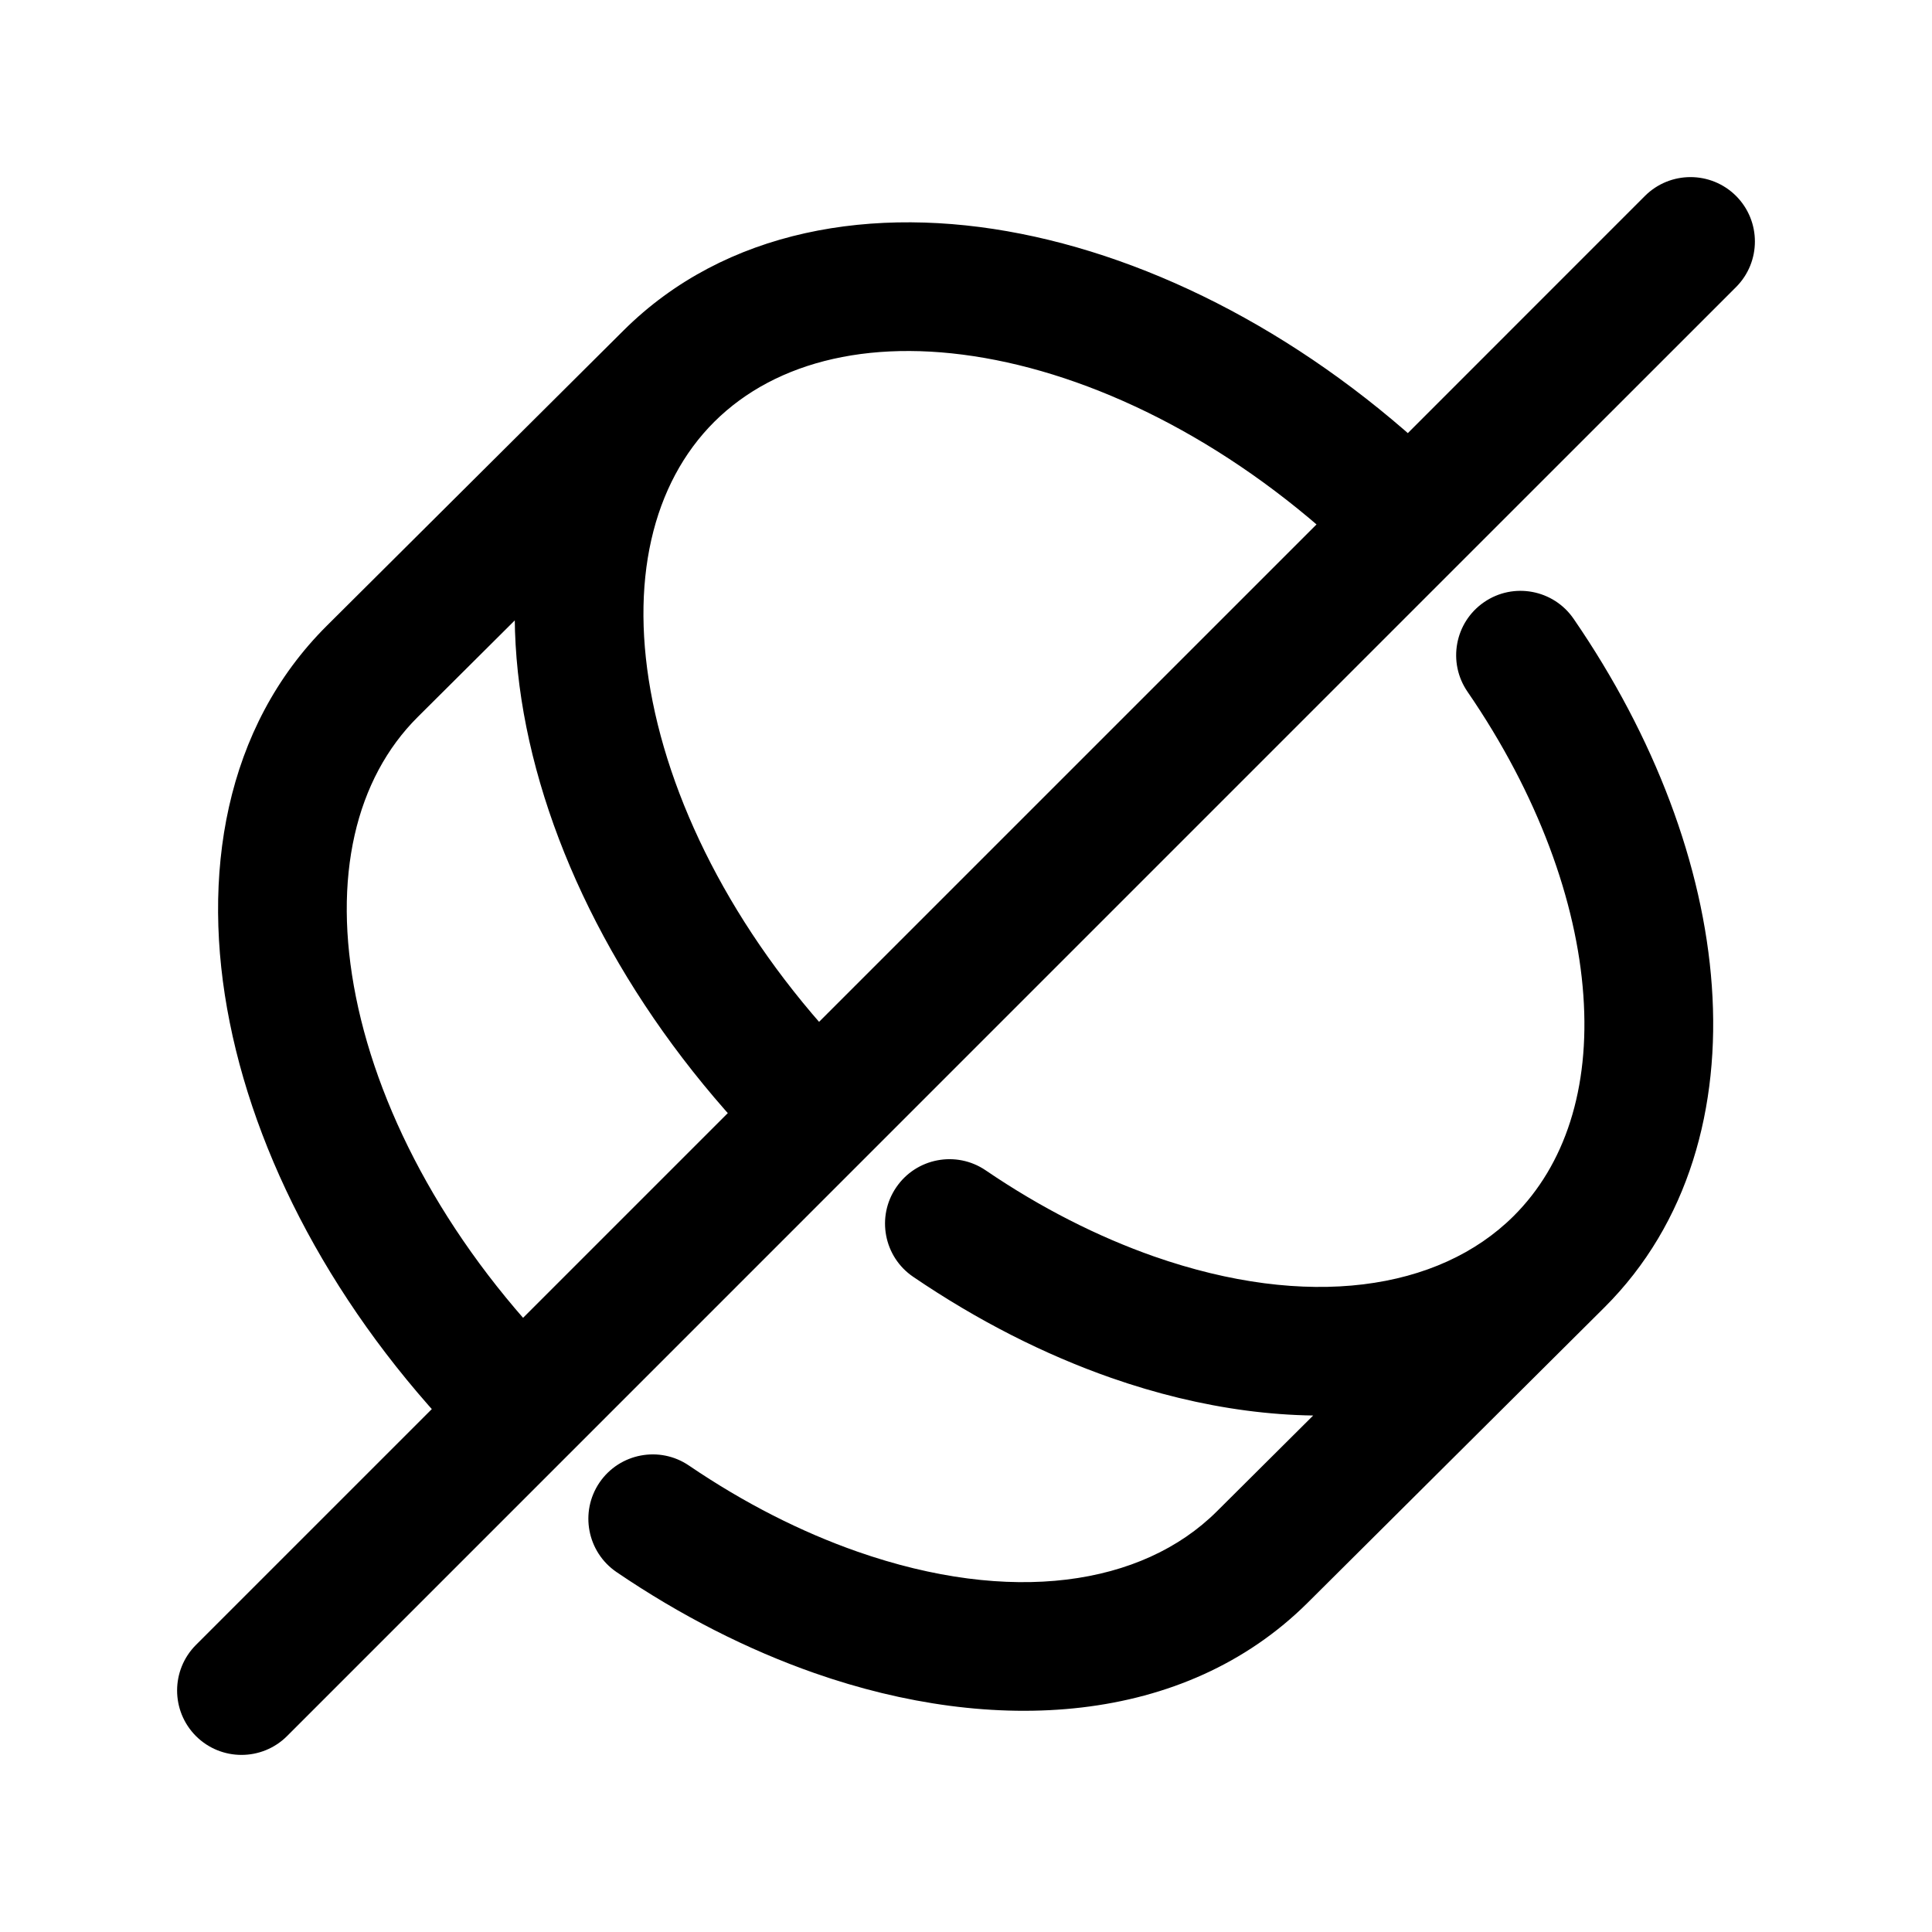 <svg width="24" height="24" viewBox="0 0 24 24" fill="none" xmlns="http://www.w3.org/2000/svg">
<path d="M4.625 8.34L5.189 8.907V8.907L4.625 8.34ZM8.31 4.672L7.746 4.105V4.105L8.31 4.672ZM19.366 15.675L18.802 15.107L19.366 15.675ZM15.681 19.342L16.245 19.909L15.681 19.342ZM14.069 16.361L13.805 17.117L14.069 16.361ZM10.384 20.029L10.119 20.784L10.384 20.029ZM20.434 2.434C20.747 2.122 21.253 2.122 21.566 2.434C21.878 2.747 21.878 3.253 21.566 3.566L20.434 2.434ZM3.566 21.566C3.253 21.878 2.747 21.878 2.434 21.566C2.122 21.253 2.122 20.747 2.434 20.434L3.566 21.566ZM11.344 15.861C10.979 15.613 10.884 15.115 11.133 14.75C11.381 14.385 11.879 14.29 12.244 14.538L11.344 15.861ZM18.23 8.593C17.979 8.228 18.072 7.73 18.436 7.48C18.8 7.23 19.298 7.323 19.548 7.687L18.23 8.593ZM7.659 19.529C7.294 19.28 7.199 18.783 7.447 18.417C7.696 18.052 8.194 17.957 8.559 18.206L7.659 19.529ZM5.189 8.907C4.42 9.672 4.123 10.897 4.422 12.387C4.72 13.87 5.601 15.518 7.032 16.941L5.903 18.075C4.28 16.46 3.222 14.537 2.854 12.702C2.486 10.873 2.794 9.033 4.06 7.773L5.189 8.907ZM4.06 7.773L7.746 4.105L8.874 5.239L5.189 8.907L4.06 7.773ZM19.93 16.242L16.245 19.909L15.116 18.775L18.802 15.107L19.93 16.242ZM16.959 7.073C16.954 7.069 16.95 7.064 16.945 7.059L18.072 5.923C18.077 5.929 18.082 5.934 18.088 5.939L16.959 7.073ZM16.945 7.059C15.516 5.642 13.862 4.768 12.372 4.473C10.875 4.177 9.643 4.475 8.874 5.239L7.746 4.105C9.009 2.848 10.851 2.541 12.682 2.904C14.521 3.268 16.45 4.315 18.072 5.923L16.945 7.059ZM8.874 5.239C8.106 6.004 7.808 7.23 8.108 8.719C8.406 10.202 9.287 11.851 10.717 13.274L9.588 14.408C7.966 12.793 6.908 10.87 6.539 9.034C6.171 7.205 6.479 5.366 7.746 4.105L8.874 5.239ZM14.333 15.607C16.242 16.275 17.871 16.033 18.802 15.107L19.93 16.242C18.395 17.77 16.024 17.893 13.805 17.117L14.333 15.607ZM10.648 19.274C12.557 19.942 14.186 19.701 15.116 18.775L16.245 19.909C14.709 21.437 12.338 21.561 10.119 20.784L10.648 19.274ZM21.566 3.566L18.074 7.057L16.943 5.926L20.434 2.434L21.566 3.566ZM18.074 7.057L3.566 21.566L2.434 20.434L16.943 5.926L18.074 7.057ZM12.244 14.538C12.934 15.008 13.642 15.364 14.333 15.607L13.805 17.117C12.973 16.826 12.142 16.404 11.344 15.861L12.244 14.538ZM18.802 15.107C19.441 14.471 19.752 13.524 19.669 12.364C19.587 11.2 19.107 9.87 18.23 8.593L19.548 7.687C20.556 9.154 21.159 10.752 21.265 12.25C21.372 13.751 20.978 15.198 19.93 16.242L18.802 15.107ZM8.559 18.206C9.249 18.675 9.957 19.032 10.648 19.274L10.119 20.784C9.288 20.493 8.456 20.071 7.659 19.529L8.559 18.206Z" fill="black"/>
</svg>
